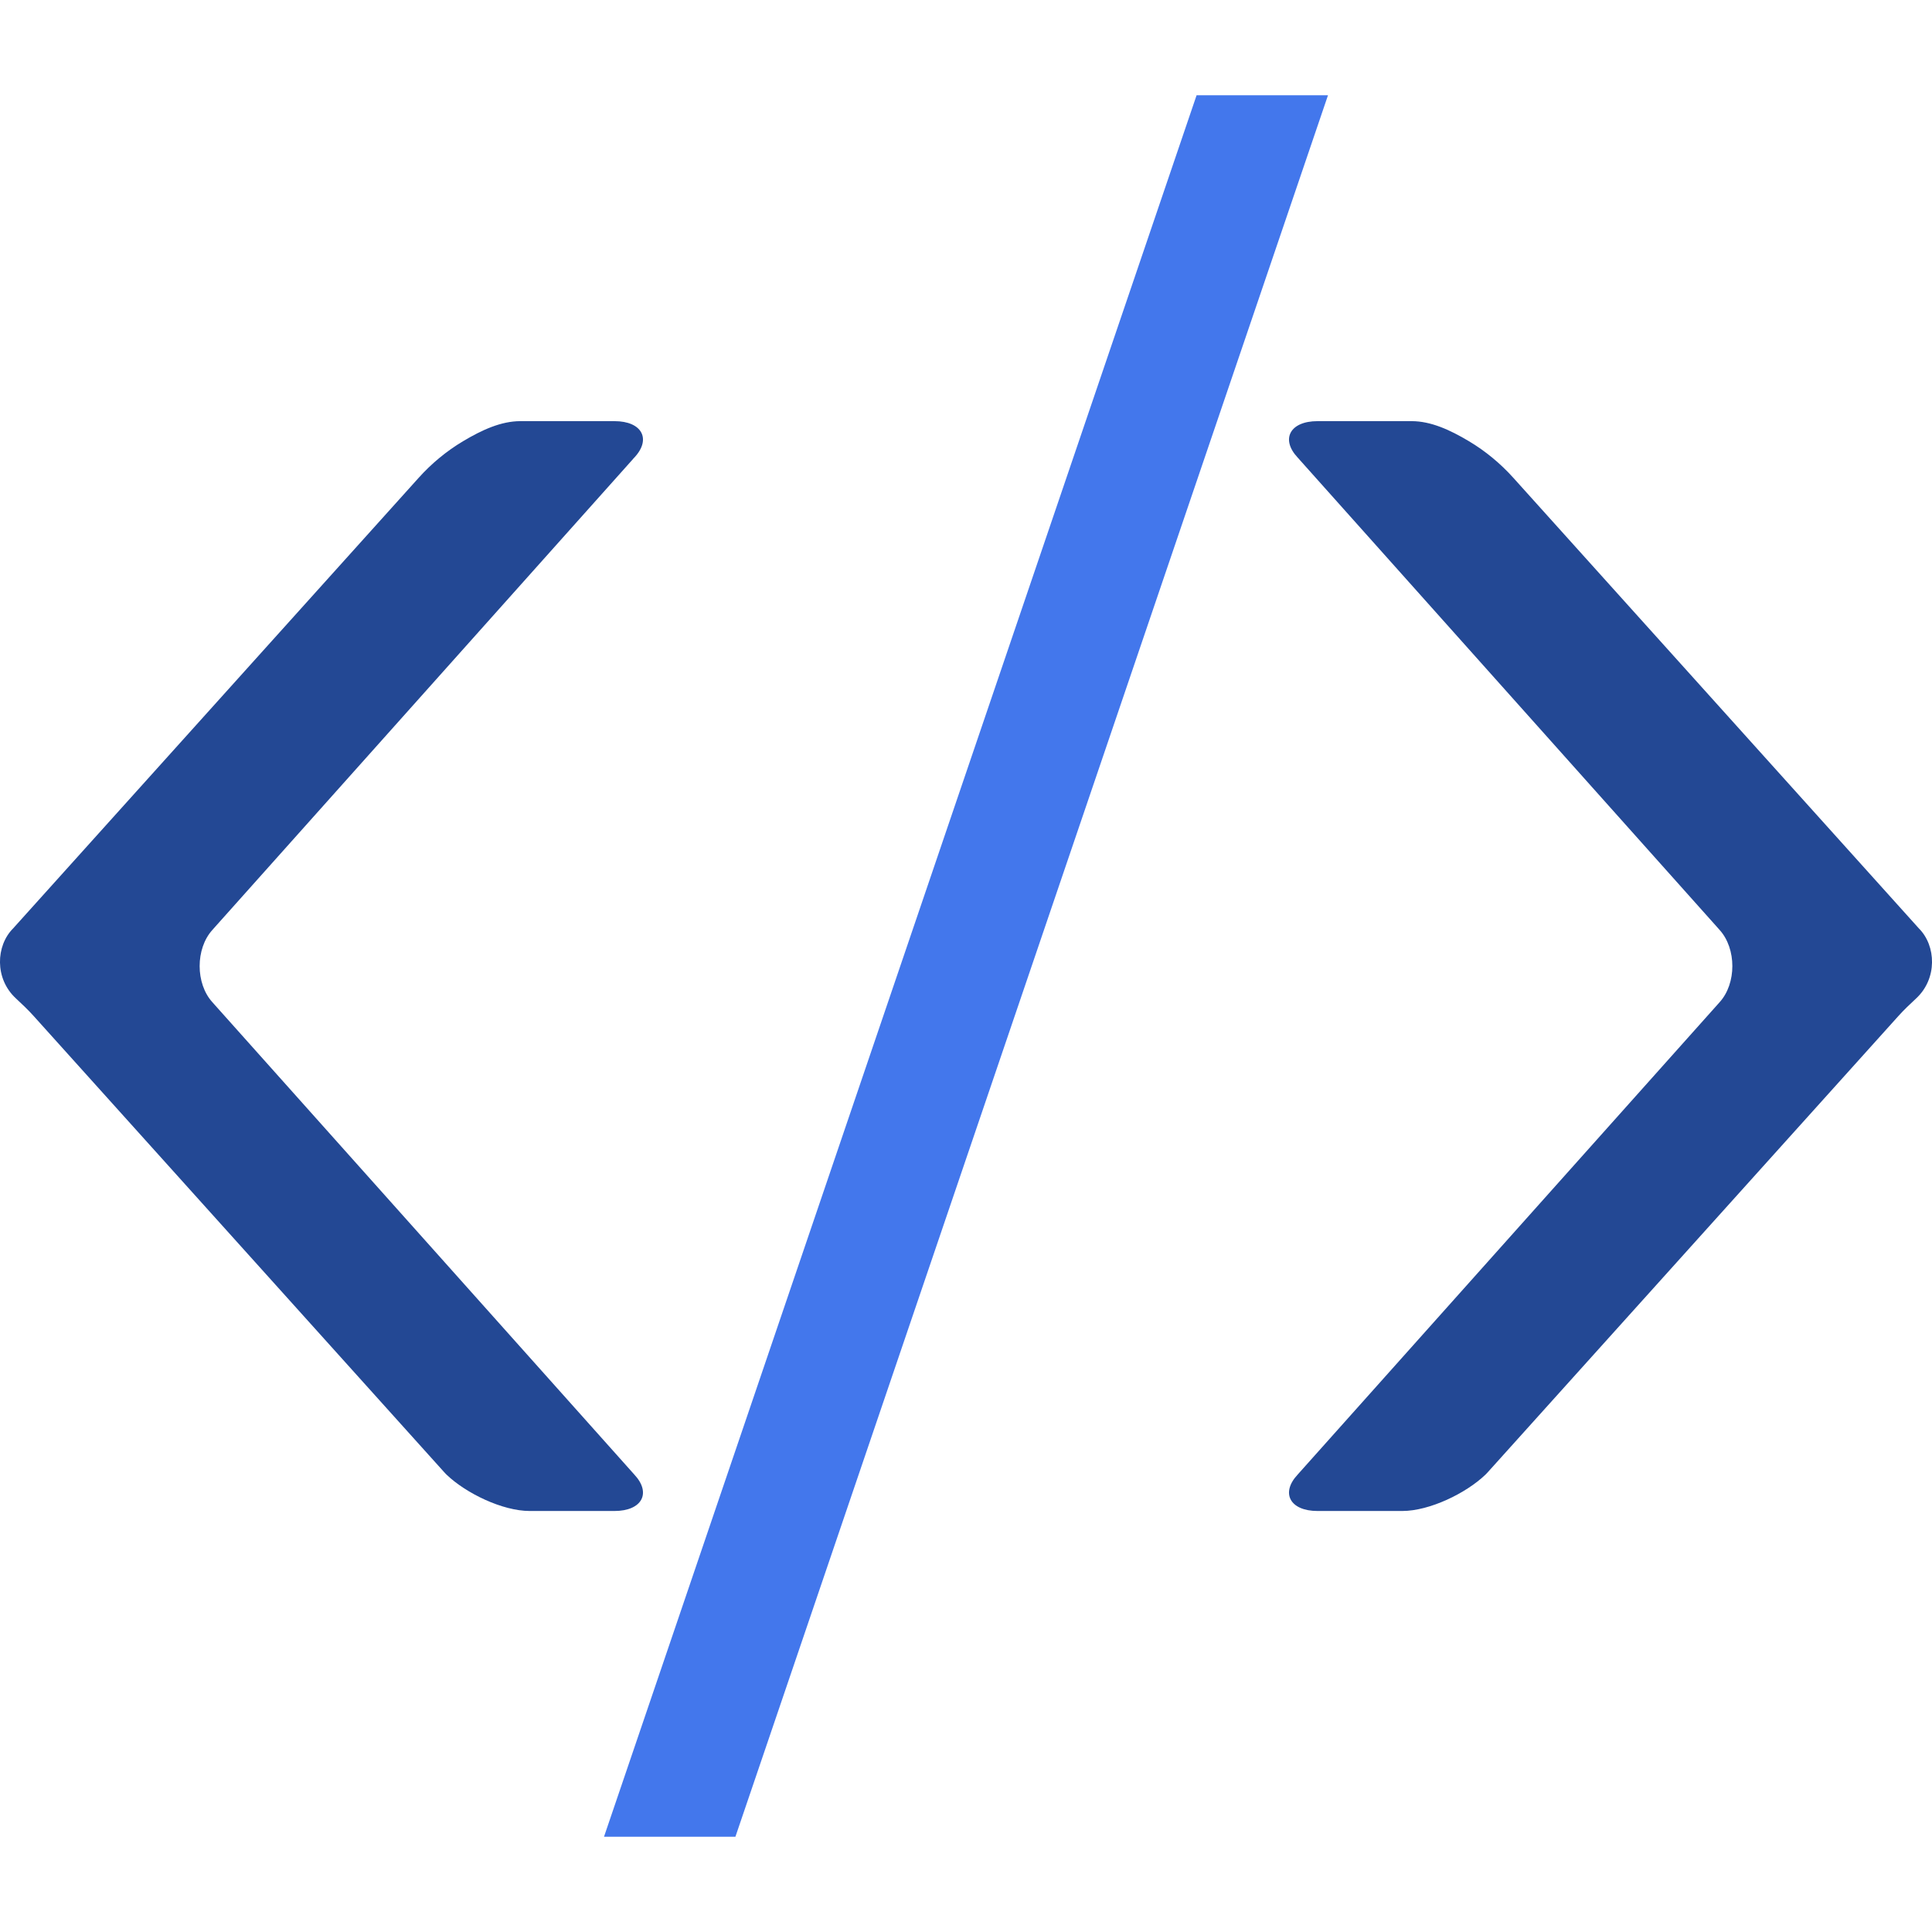 <?xml version="1.0" encoding="UTF-8"?> <svg xmlns="http://www.w3.org/2000/svg" xmlns:xlink="http://www.w3.org/1999/xlink" version="1.1" id="Ebene_1" x="0px" y="0px" viewBox="0 0 283.46 283.46" style="enable-background:new 0 0 283.46 283.46;" xml:space="preserve"> <style type="text/css"> .st0{fill:#4377EC;} .st1{fill:#234894;} .st2{fill:#FFFFFF;} .st3{fill:none;stroke:#0A1F46;stroke-width:10;stroke-linecap:round;stroke-linejoin:round;stroke-miterlimit:10;} .st4{fill:none;stroke:#234894;stroke-width:10;stroke-linecap:round;stroke-linejoin:round;stroke-miterlimit:10;} .st5{fill:#234894;stroke:#234894;stroke-width:1.5;stroke-miterlimit:10;} .st6{fill:none;stroke:#000000;stroke-width:10;stroke-linecap:round;stroke-linejoin:round;stroke-miterlimit:10;} .st7{fill:#0A1F46;} .st8{fill:#0A1F46;stroke:#0A1F46;stroke-width:3;stroke-miterlimit:10;} .st9{fill:none;stroke:#FFFFFF;stroke-width:10;stroke-linecap:round;stroke-linejoin:round;stroke-miterlimit:10;} .st10{fill:#FFFFFF;stroke:#FFFFFF;stroke-width:1.5;stroke-miterlimit:10;} .st11{fill:#FFFFFF;stroke:#FFFFFF;stroke-width:10;stroke-linecap:round;stroke-linejoin:round;stroke-miterlimit:10;} .st12{fill:#FFFFFF;stroke:#FFFFFF;stroke-width:3;stroke-miterlimit:10;} .st13{fill:#6BAAFF;} .st14{fill:#0A1F46;stroke:#0A1F46;stroke-width:5;stroke-miterlimit:10;} .st15{fill:none;stroke:#6BAAFF;stroke-width:10;stroke-linecap:round;stroke-linejoin:round;stroke-miterlimit:10;} .st16{fill:none;stroke:#0A1F46;stroke-width:8;stroke-linecap:round;stroke-linejoin:round;stroke-miterlimit:10;} .st17{fill:none;stroke:#0A1F46;stroke-width:6;stroke-linecap:round;stroke-linejoin:round;stroke-miterlimit:10;} .st18{stroke:#000000;stroke-width:3;stroke-miterlimit:10;} .st19{fill:#1A1A27;} .st20{fill:#33333F;} .st21{fill:#4D4D59;} .st22{fill:#666672;} .st23{fill:#9999A5;} .st24{fill:#CCCCD8;} .st25{stroke:#000000;stroke-width:1.5;stroke-miterlimit:10;} .st26{fill:none;stroke:#234894;stroke-width:10;stroke-miterlimit:10;} .st27{fill:#FFFFFF;stroke:#234894;stroke-width:10;stroke-linecap:round;stroke-linejoin:round;stroke-miterlimit:10;} .st28{fill:#234894;stroke:#234894;stroke-width:3;stroke-miterlimit:10;} .st29{fill:#E3EFFF;} .st30{fill:#FAFCFF;} .st31{fill:#F5F9FF;} .st32{fill:#B8D6FF;} .st33{fill:#99C4FF;} .st34{fill:#4377EC;stroke:#4377EC;stroke-width:2.66;stroke-linecap:round;stroke-linejoin:round;stroke-miterlimit:10;} .st35{fill:none;stroke:#234894;stroke-width:6.699;stroke-linecap:round;stroke-linejoin:round;stroke-miterlimit:10;} .st36{fill:none;stroke:#4377EC;stroke-width:6.442;stroke-linecap:round;stroke-linejoin:round;stroke-miterlimit:10;} .st37{fill:none;stroke:#234894;stroke-width:6.442;stroke-linecap:round;stroke-linejoin:round;stroke-miterlimit:10;} .st38{fill:none;stroke:#234894;stroke-width:7.954;stroke-linecap:round;stroke-linejoin:round;stroke-miterlimit:10;} .st39{fill:#234894;stroke:#234894;stroke-width:3.007;stroke-linejoin:round;stroke-miterlimit:10;} .st40{fill:none;stroke:#234894;stroke-width:6.337;stroke-linecap:round;stroke-linejoin:round;stroke-miterlimit:10;} .st41{fill:#4377EC;stroke:#4377EC;stroke-width:2.74;stroke-linecap:round;stroke-linejoin:round;stroke-miterlimit:10;} .st42{fill:#234894;stroke:#234894;stroke-width:4.383;stroke-miterlimit:10;} .st43{fill:none;stroke:#0A1F46;stroke-width:5.812;stroke-linecap:round;stroke-linejoin:round;stroke-miterlimit:10;} .st44{fill:#0A1F46;stroke:#0A1F46;stroke-width:10;stroke-linecap:round;stroke-linejoin:round;stroke-miterlimit:10;} .st45{fill:#4377EC;stroke:#4377EC;stroke-width:6;stroke-linecap:round;stroke-linejoin:round;stroke-miterlimit:10;} .st46{fill:none;stroke:#234894;stroke-width:6;stroke-linecap:round;stroke-linejoin:round;stroke-miterlimit:10;} .st47{fill:none;stroke:#234894;stroke-width:8;stroke-linecap:round;stroke-linejoin:round;stroke-miterlimit:10;} </style> <path class="st1" d="M281.54,136.22l-59.5-66.11c-1.89-2.1-4.08-3.92-6.51-5.37c-2.81-1.68-5.61-2.95-8.42-2.95h-13.8 c-4.05,0-5.45,2.64-2.92,5.34c0.11,0.12,0.22,0.23,0.32,0.36l61.2,68.51c0.13,0.15,0.26,0.29,0.39,0.44c2.49,2.75,2.49,7.86,0,10.6 c-0.13,0.14-0.26,0.29-0.39,0.44l-61.2,68.51c-0.1,0.12-0.21,0.24-0.32,0.36c-2.53,2.7-1.13,5.34,2.92,5.34h12.42 c4.03,0,9.36-2.61,12.18-5.3c0.15-0.14,0.29-0.3,0.43-0.45l60.18-66.86c0.81-0.9,1.69-1.74,2.59-2.57 C284.28,143.59,284.07,138.75,281.54,136.22z"></path> <path class="st1" d="M1.92,136.22l59.5-66.11c1.89-2.1,4.08-3.92,6.51-5.37c2.81-1.68,5.61-2.95,8.42-2.95h13.8 c4.05,0,5.45,2.64,2.92,5.34c-0.11,0.12-0.22,0.23-0.32,0.36l-61.2,68.51c-0.13,0.15-0.26,0.29-0.39,0.44 c-2.49,2.75-2.49,7.86,0,10.6c0.13,0.14,0.26,0.29,0.39,0.44l61.2,68.51c0.1,0.12,0.21,0.24,0.32,0.36c2.53,2.7,1.13,5.34-2.92,5.34 H77.73c-4.03,0-9.36-2.61-12.18-5.3c-0.15-0.14-0.29-0.3-0.43-0.45L4.94,149.07c-0.81-0.9-1.69-1.74-2.59-2.57 C-0.82,143.59-0.61,138.75,1.92,136.22z"></path> <polygon class="st0" points="88.62,269.48 107.9,269.48 194.84,13.98 175.56,13.98 "></polygon> </svg> 